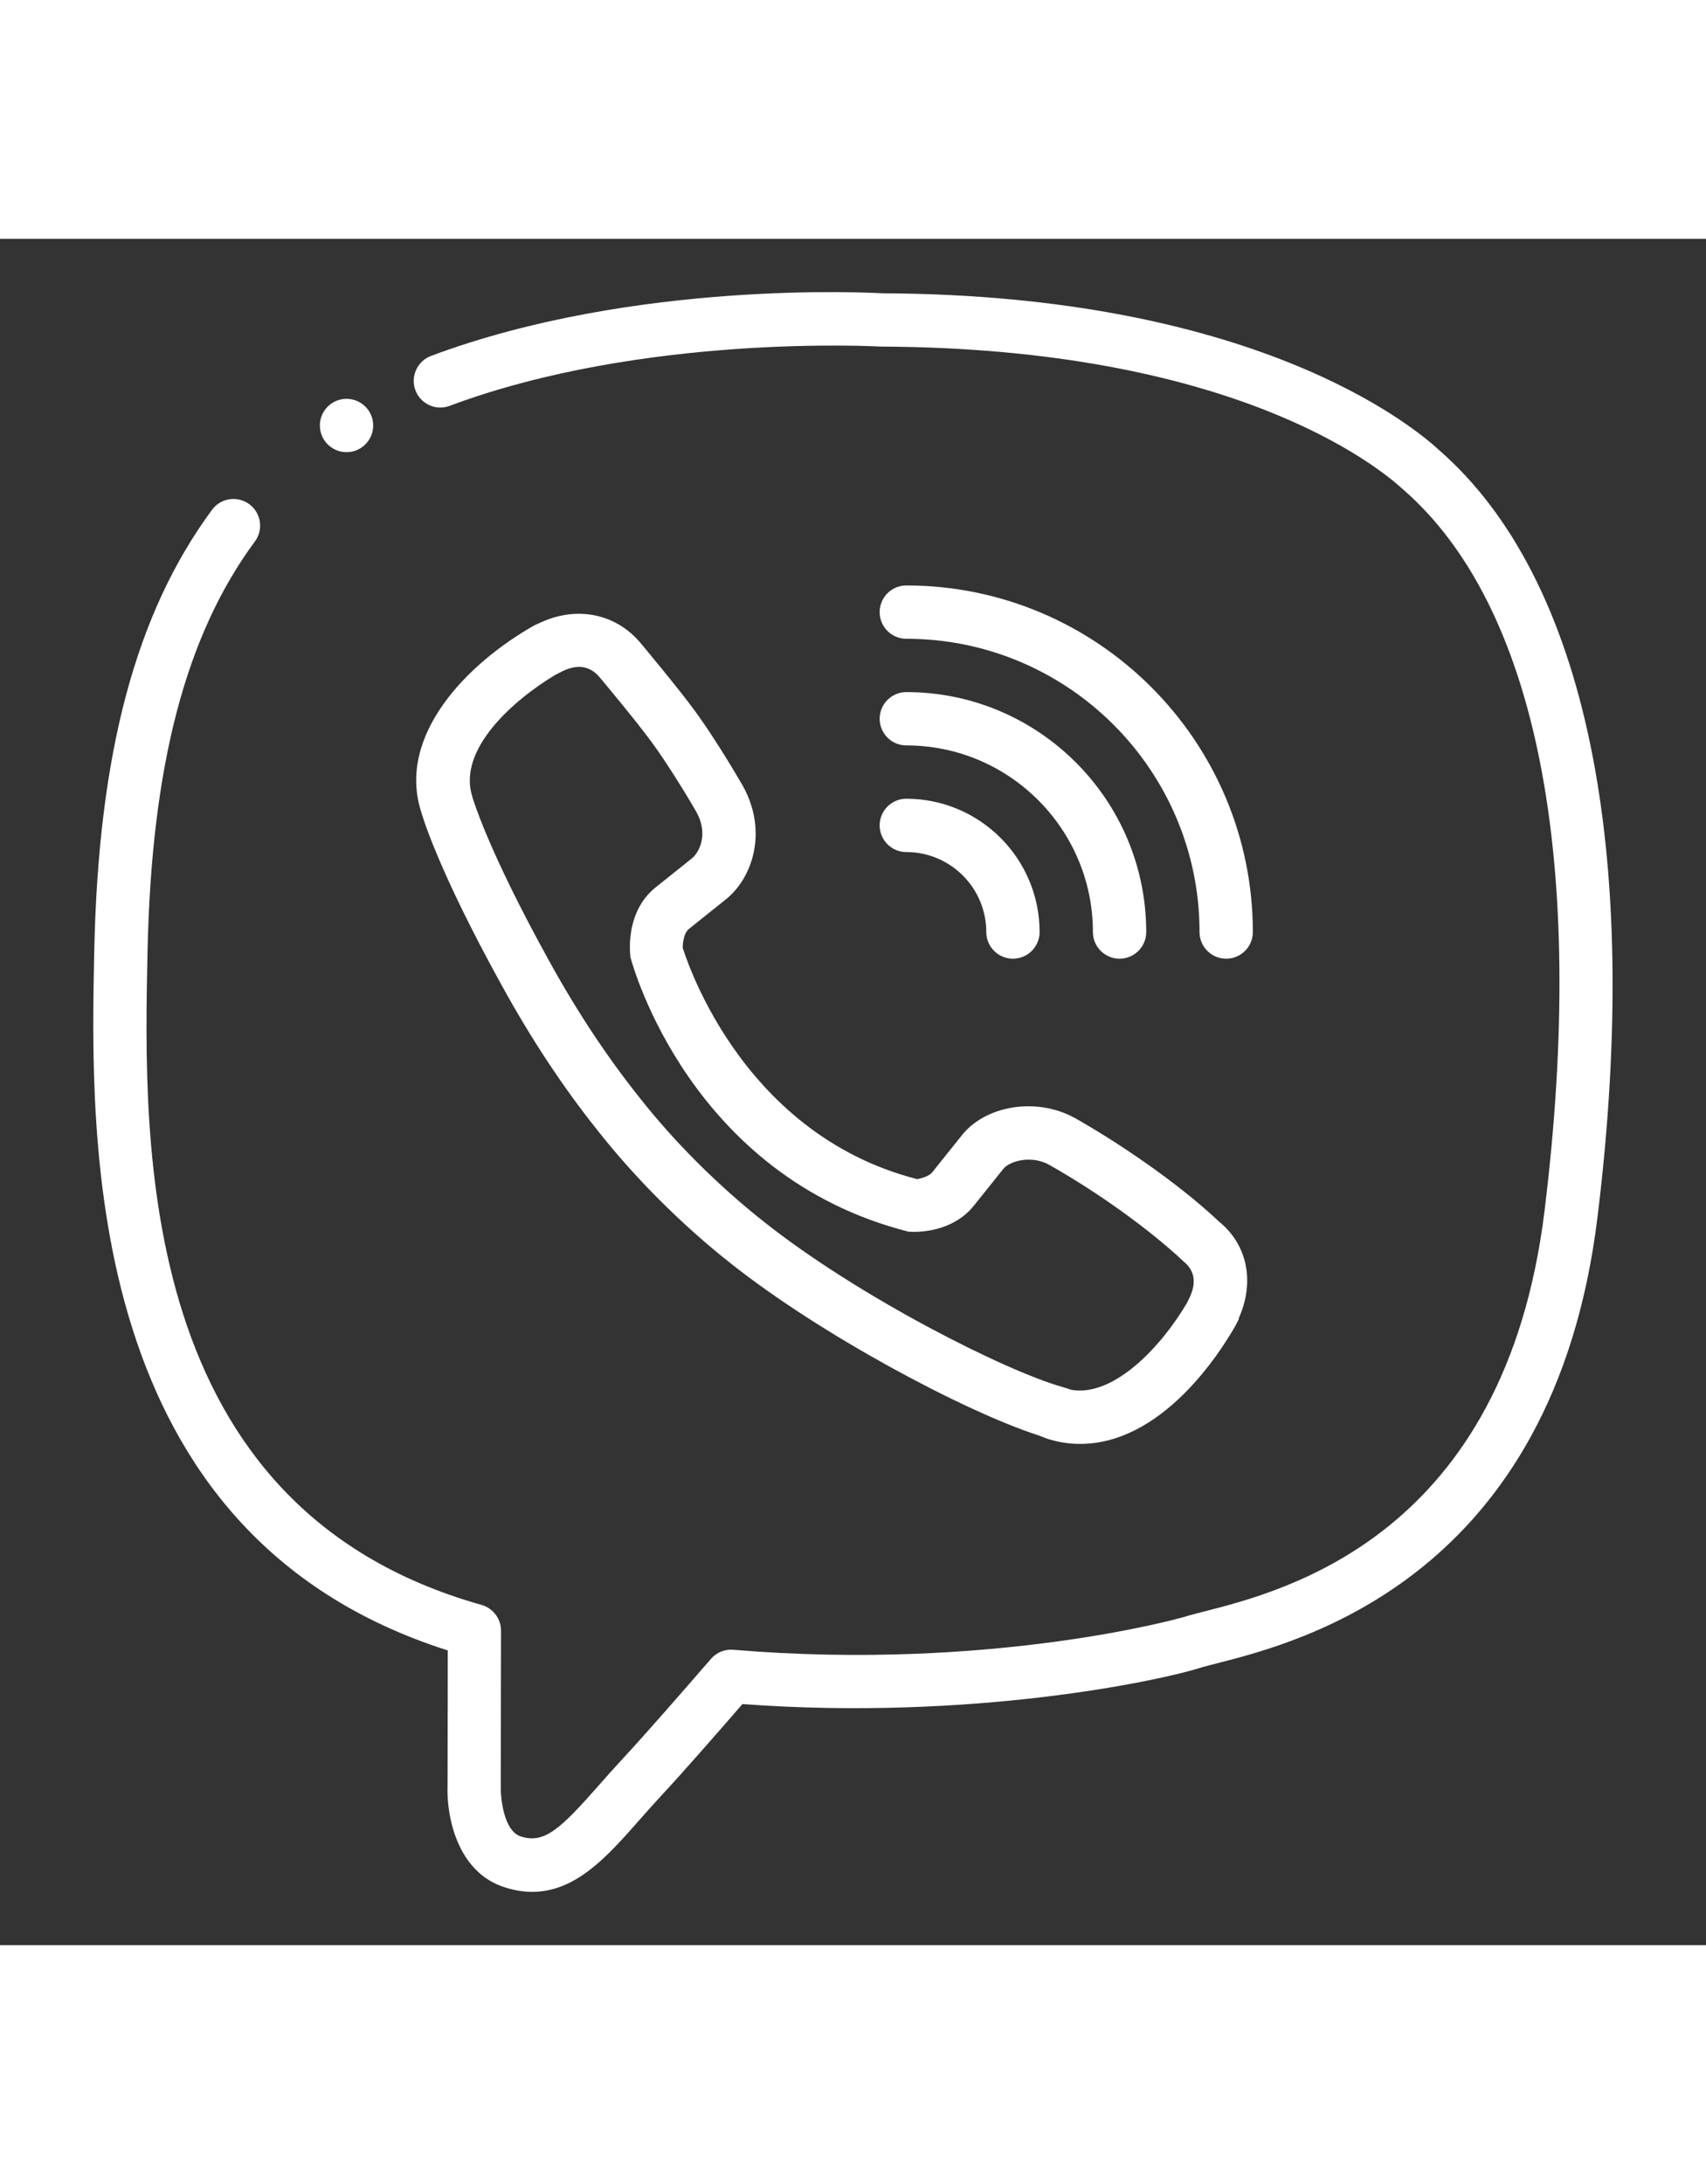 <svg enable-background="new 0 0 32 32" height="32px" version="1.1" viewBox="0 0 32 32" width="25px"
                                 xml:space="preserve" xmlns="http://www.w3.org/2000/svg"
                                 xmlns:xlink="http://www.w3.org/1999/xlink"><rect x="0" y="0" width="32" height="32" fill="#333333" stroke="none"/><g id="viber_1_">
                                    <path d="M9.984,31.001c-0.159,0-0.326-0.025-0.503-0.081c-0.904-0.275-1.109-1.335-1.086-1.918l0.004-2.529   c-6.861-2.181-6.706-9.549-6.631-13.122c0.078-3.707,0.78-6.334,2.209-8.27c0.164-0.223,0.477-0.269,0.699-0.105   c0.222,0.164,0.27,0.477,0.105,0.699c-1.301,1.762-1.94,4.208-2.014,7.697c-0.077,3.64-0.22,10.413,6.25,12.243   c0.087,0.022,0.168,0.067,0.232,0.131c0.094,0.094,0.149,0.221,0.149,0.354l-0.005,2.922c-0.005,0.186,0.045,0.84,0.382,0.942   c0.438,0.14,0.746-0.154,1.453-0.956c0.136-0.155,0.279-0.317,0.431-0.48c0.489-0.528,1.164-1.305,1.676-1.896   c0.104-0.121,0.259-0.186,0.42-0.171c4.857,0.406,8.41-0.602,8.443-0.612c0.089-0.029,0.22-0.063,0.381-0.104   c1.545-0.394,5.651-1.439,6.393-7.522c0.803-6.535-0.139-11.337-2.652-13.522c-0.489-0.451-3.21-2.652-9.794-2.681   c-0.074-0.004-4.462-0.246-8.09,1.111C8.175,3.229,7.889,3.097,7.792,2.839C7.696,2.58,7.827,2.292,8.085,2.195   c3.831-1.433,8.285-1.184,8.473-1.174c6.925,0.029,9.903,2.45,10.429,2.935c2.761,2.401,3.822,7.515,2.978,14.389   c-0.825,6.762-5.577,7.972-7.138,8.37c-0.136,0.035-0.245,0.062-0.322,0.087c-0.723,0.229-4.247,0.998-8.579,0.677   c-0.492,0.567-1.088,1.25-1.533,1.73c-0.147,0.158-0.284,0.313-0.415,0.462C11.4,30.326,10.806,31.001,9.984,31.001z"
                                          fill="#fff"/>
                                    <g>
                                        <path d="M20.258,22.6c-0.207,0-0.412-0.033-0.61-0.096l-0.171-0.065c-1.376-0.443-4.095-1.89-5.786-3.237    c-0.902-0.712-1.785-1.595-2.483-2.483c-0.644-0.805-1.246-1.717-1.79-2.707c-1.221-2.207-1.505-3.222-1.517-3.264    c-0.461-1.43,0.854-2.783,2.122-3.5l0.144-0.065c0.679-0.302,1.397-0.145,1.852,0.401l0,0c0,0,0.716,0.856,1.022,1.278    c0.302,0.41,0.698,1.058,0.89,1.392c0.482,0.862,0.184,1.751-0.339,2.152l-0.671,0.537c-0.11,0.089-0.117,0.325-0.114,0.358    c0,0,0,0,0,0c0.008,0,0.998,3.465,4.4,4.334c0.052-0.014,0.211-0.044,0.279-0.129l0.544-0.679    c0.433-0.567,1.401-0.747,2.141-0.334c0.738,0.417,1.884,1.173,2.693,1.936c0.532,0.432,0.678,1.126,0.372,1.814v0.019    l-0.065,0.126C22.875,20.907,21.793,22.6,20.258,22.6z M20.106,21.588c0.792,0.125,1.675-0.809,2.159-1.633l0.027-0.056    c0.157-0.301,0.127-0.543-0.088-0.718c-0.639-0.602-1.619-1.305-2.524-1.815c-0.337-0.189-0.749-0.07-0.863,0.079l-0.551,0.688    c-0.354,0.442-0.903,0.49-1.123,0.49l-0.104-0.004c-4.084-1.038-5.169-4.978-5.213-5.145c-0.021-0.164-0.068-0.878,0.47-1.31    l0.68-0.544c0.132-0.101,0.322-0.45,0.086-0.872c-0.215-0.375-0.58-0.959-0.828-1.295c-0.295-0.407-0.981-1.225-0.983-1.227    c-0.192-0.231-0.438-0.256-0.738-0.099l-0.102,0.053c-0.758,0.455-1.84,1.386-1.551,2.284c0.008,0.029,0.284,0.987,1.434,3.066    c0.517,0.941,1.087,1.805,1.697,2.569c0.653,0.832,1.477,1.654,2.321,2.321c1.793,1.428,4.565,2.818,5.612,3.111L20.106,21.588z"
                                              fill="#fff"/>
                                    </g>
                                    <path d="M23,13.5c-0.276,0-0.5-0.224-0.5-0.5c0-3.033-2.467-5.5-5.5-5.5c-0.276,0-0.5-0.224-0.5-0.5   s0.224-0.5,0.5-0.5c3.584,0,6.5,2.916,6.5,6.5C23.5,13.276,23.276,13.5,23,13.5z"
                                          fill="#fff"/>
                                    <path d="M21,13.5c-0.276,0-0.5-0.224-0.5-0.5c0-1.93-1.57-3.5-3.5-3.5c-0.276,0-0.5-0.224-0.5-0.5   s0.224-0.5,0.5-0.5c2.481,0,4.5,2.019,4.5,4.5C21.5,13.276,21.276,13.5,21,13.5z"
                                          fill="#fff"/>
                                    <path d="M19,13.5c-0.276,0-0.5-0.224-0.5-0.5c0-0.827-0.673-1.5-1.5-1.5c-0.276,0-0.5-0.224-0.5-0.5   s0.224-0.5,0.5-0.5c1.378,0,2.5,1.122,2.5,2.5C19.5,13.276,19.276,13.5,19,13.5z"
                                          fill="#fff"/>
                                    <circle cx="6.5" cy="3.5" fill="#fff" r="0.5"/>
                                </g></svg>